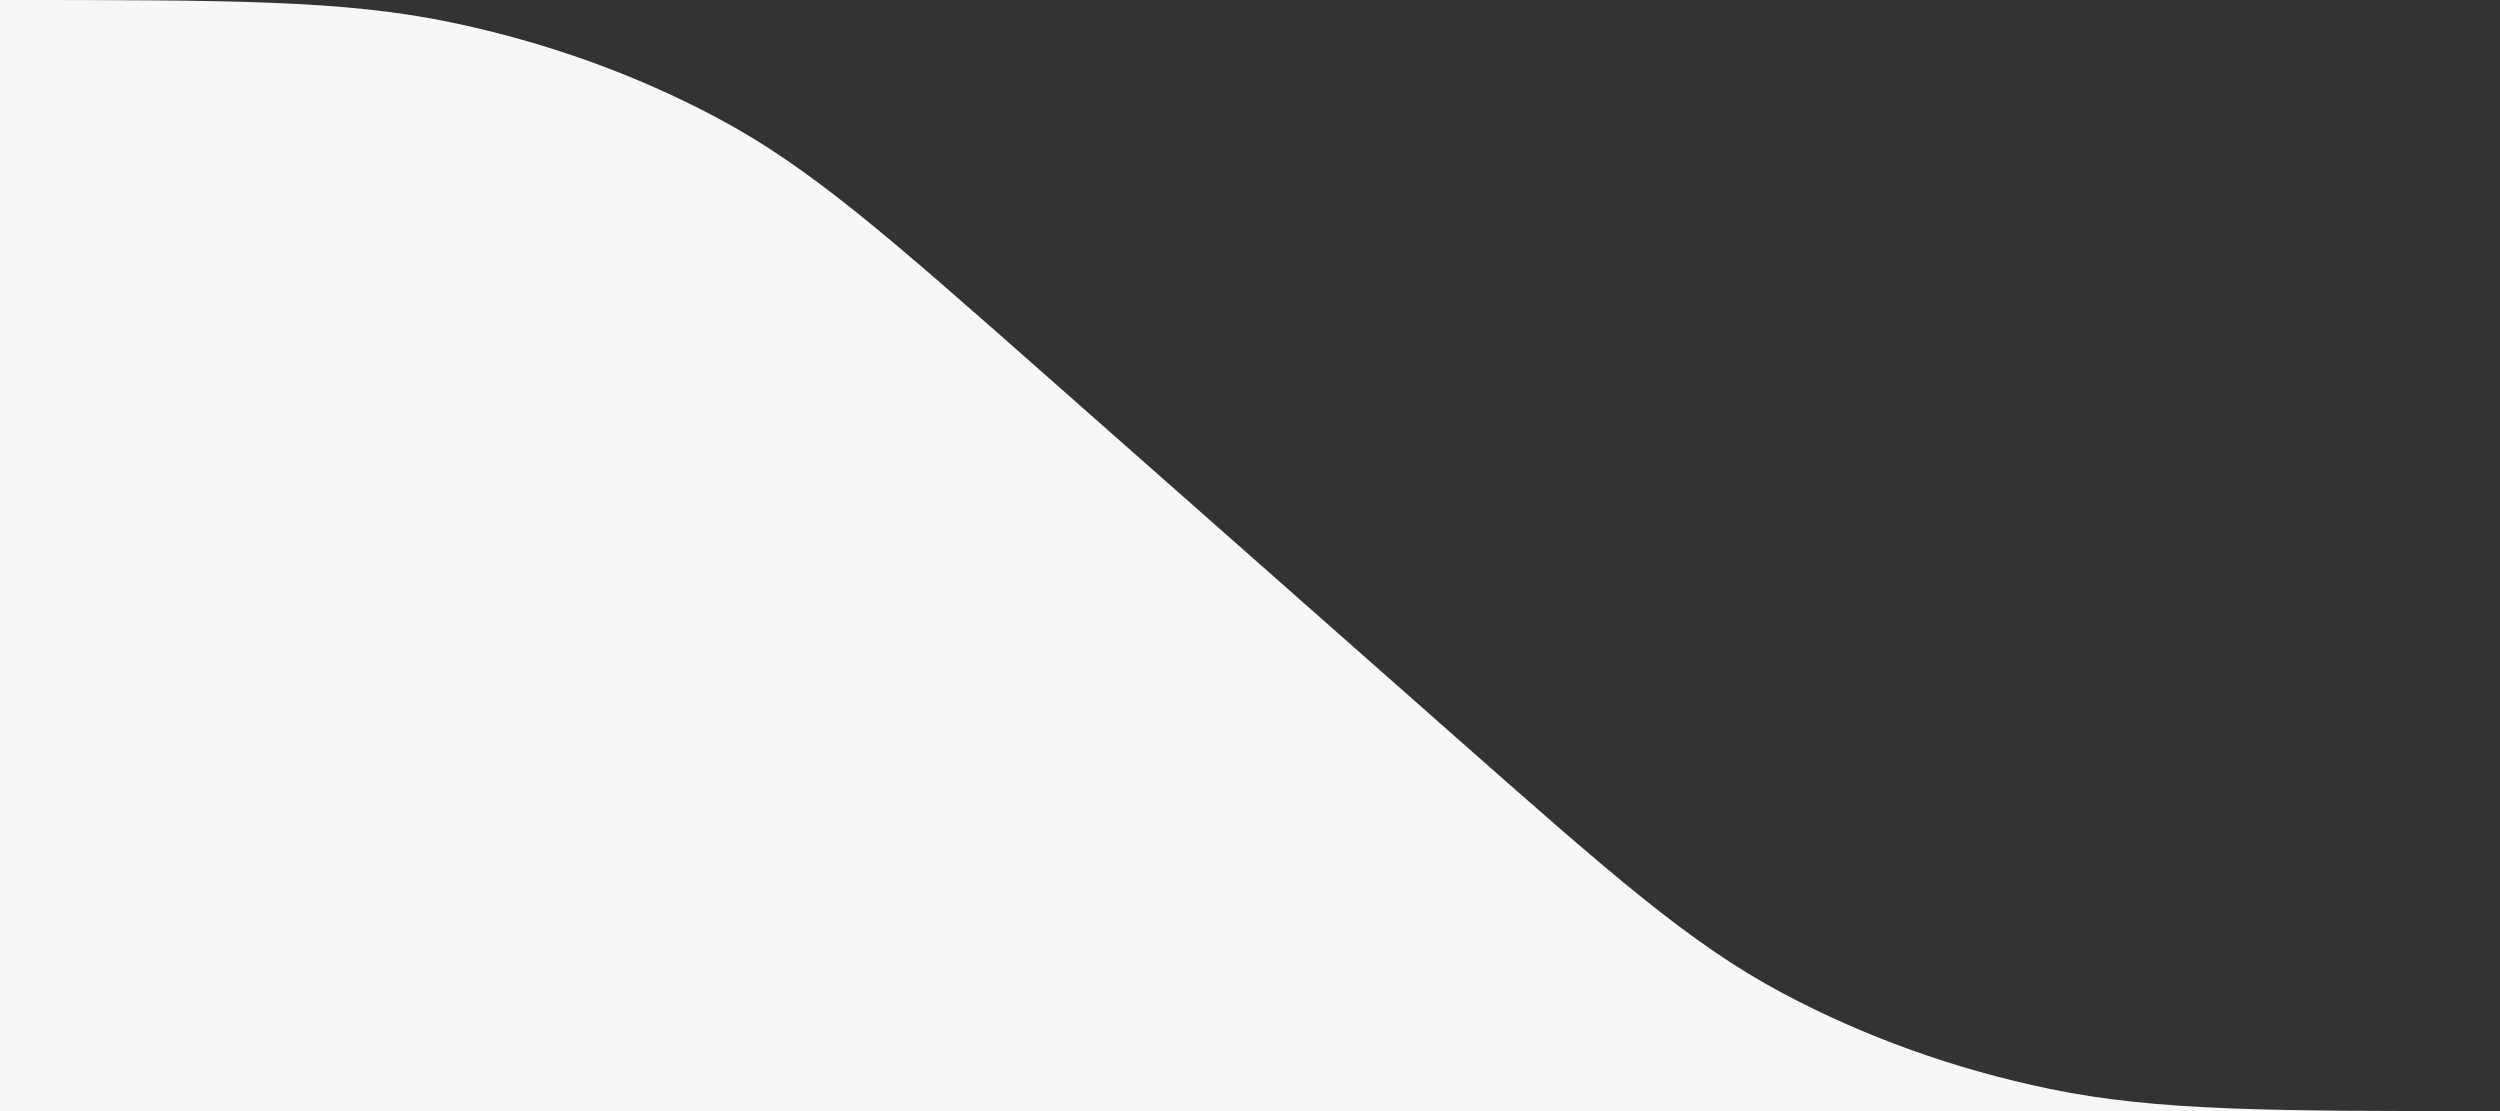 <svg width="108" height="48" viewBox="0 0 108 48" fill="none" xmlns="http://www.w3.org/2000/svg">
<rect x="0" y="0" width="108" height="48" fill="#333333" stroke="none"/>
<path fill-rule="evenodd" clip-rule="evenodd" d="M19.444 0.958C14.82 0 9.88 0 0 0V48H108C98.12 48 93.18 48 88.556 47.042C84.457 46.193 80.553 44.794 77.001 42.9C72.994 40.764 69.615 37.782 62.858 31.818L45.142 16.182C38.385 10.218 35.006 7.236 30.999 5.1C27.447 3.206 23.544 1.807 19.444 0.958Z" fill="#F7F7F7"/>
</svg>
